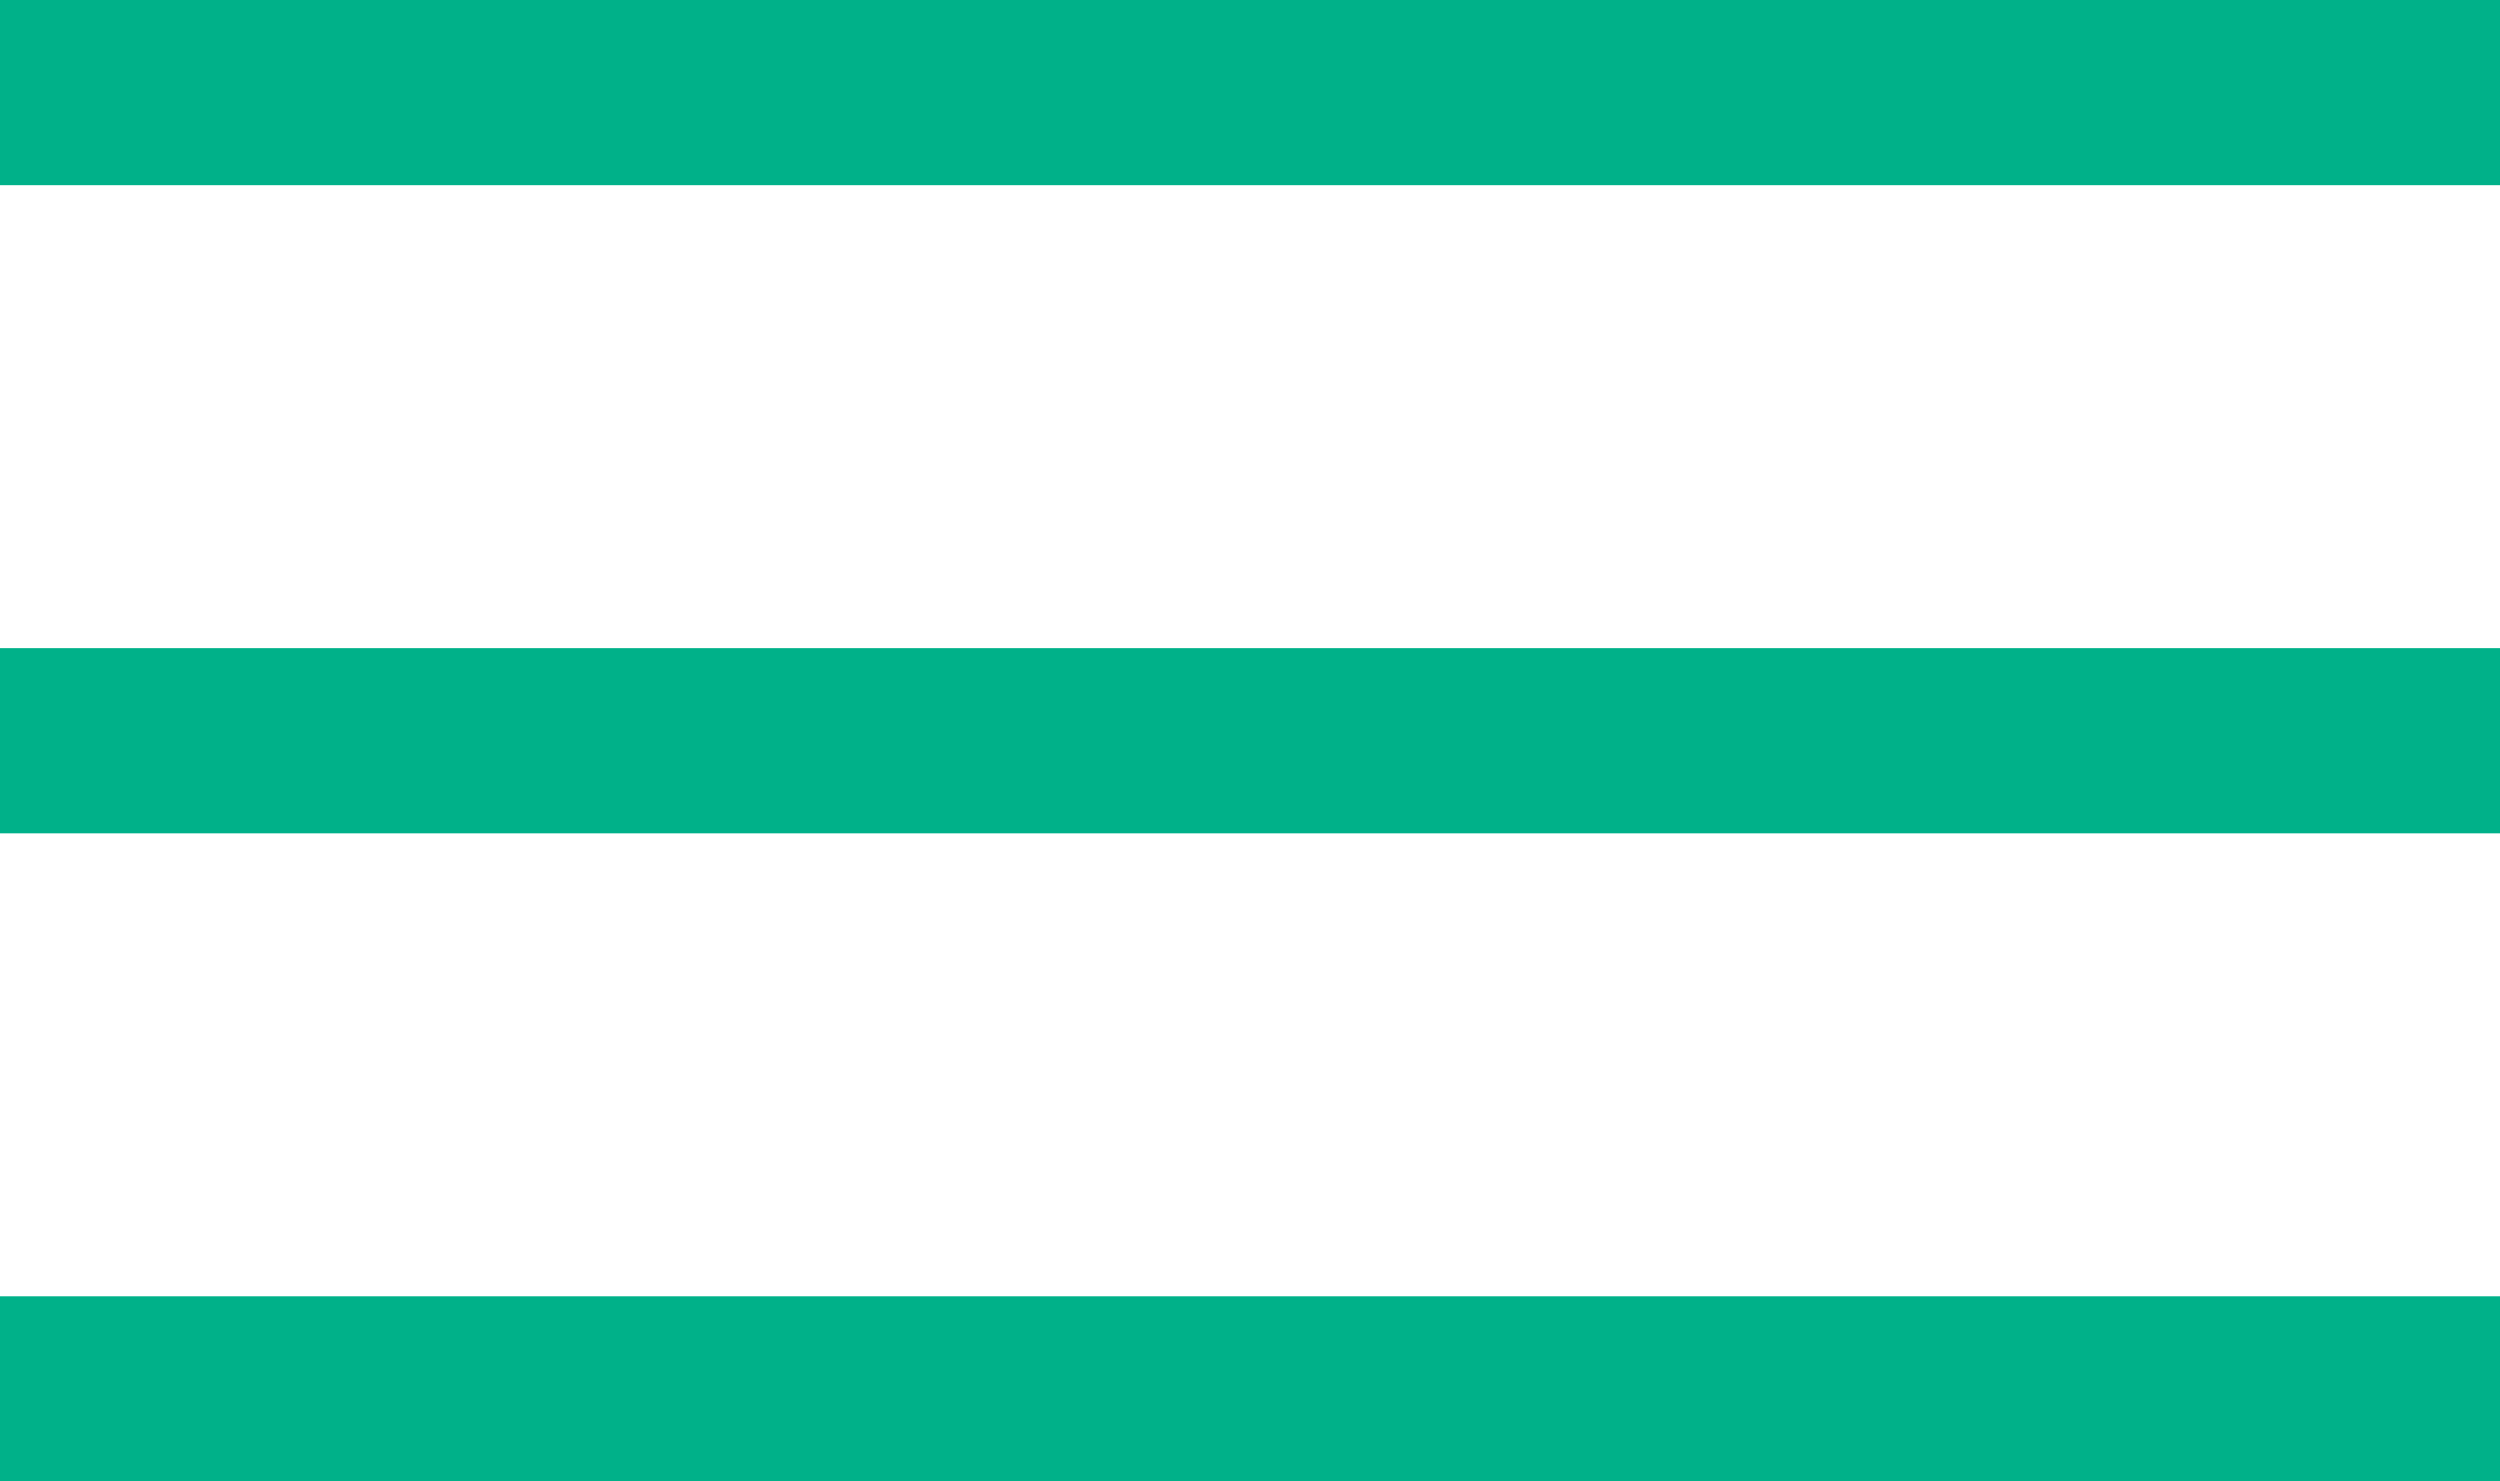 <svg xmlns="http://www.w3.org/2000/svg" width="27" height="16" viewBox="0 0 27 16"><g transform="translate(-263 -26)"><rect width="27" height="2" transform="translate(263 26)" fill="#00b189"/><rect width="27" height="2" transform="translate(263 33)" fill="#00b189"/><rect width="27" height="2" transform="translate(263 40)" fill="#00b189"/></g></svg>